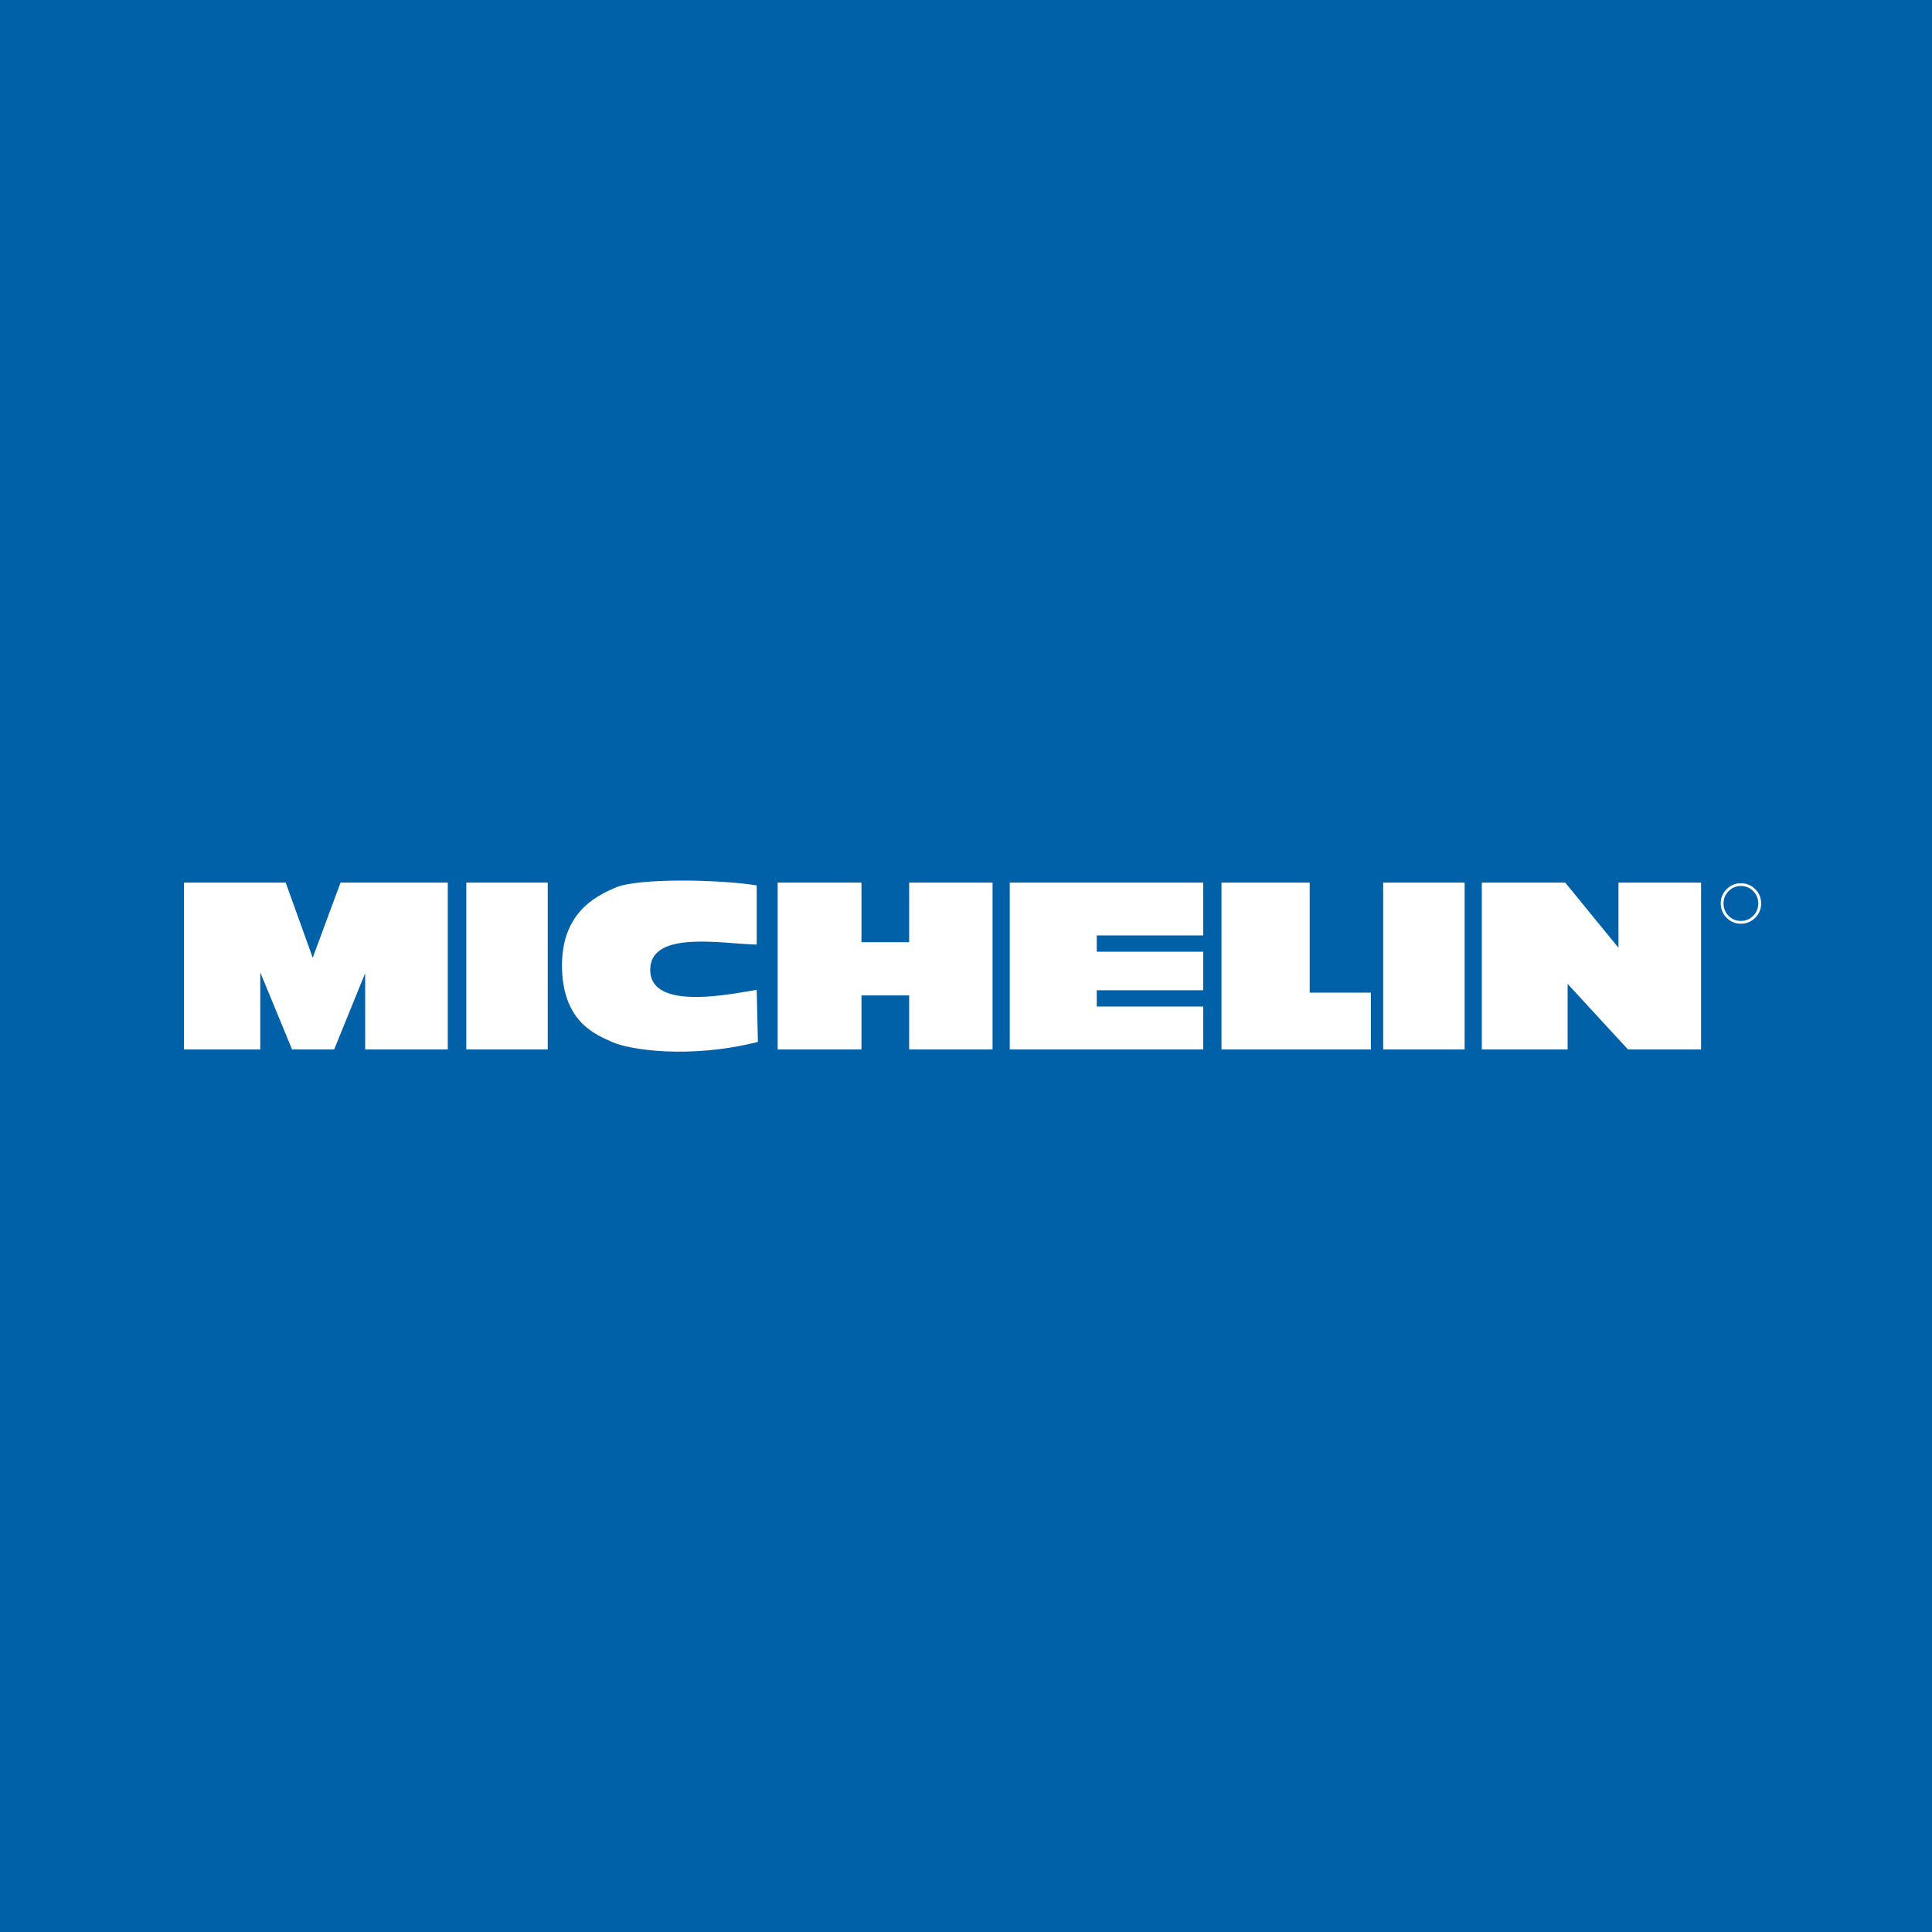 <svg width="147" height="147" viewBox="0 0 147 147" fill="none" xmlns="http://www.w3.org/2000/svg">
<rect width="147" height="147" fill="#0061A9"/>
<path fill-rule="evenodd" clip-rule="evenodd" d="M14 79.85V67.155H21.738L23.794 72.868L25.91 67.155H34.07V79.85H27.784V74.046L25.425 79.85H22.222L19.803 73.986V79.85H14ZM111.438 79.85V67.155H105.242V79.85H111.438ZM92.939 67.155V79.85H104.305V75.527H99.651V67.155H92.939ZM59.169 67.155V79.85H65.547V75.739H69.174V79.85H75.521V67.155H69.174V71.689H65.547V67.155H59.169ZM76.829 67.155V79.85H91.549V76.586H83.449V75.346H91.549V72.414H83.449V71.175H91.549V67.155H76.829ZM112.746 79.85V67.155H119.094L123.144 72.112V67.155H129.431V79.85H123.869L119.275 74.862V79.85H112.746ZM57.575 67.367C54.795 66.913 48.628 66.792 46.875 67.517C45.122 68.243 42.643 69.633 42.764 73.744C42.885 77.855 45.424 78.761 46.633 79.306C47.842 79.85 52.406 80.606 57.666 79.276L57.575 75.316C55.913 75.558 49.414 77.039 49.474 73.744C49.53 70.722 55.157 71.84 57.575 71.87V67.367ZM41.676 79.85V67.155H35.48V79.85H41.676ZM133.549 67.653C133.407 67.508 133.238 67.393 133.05 67.316C132.863 67.239 132.662 67.201 132.459 67.204C132.036 67.204 131.675 67.354 131.376 67.653C131.231 67.793 131.116 67.962 131.039 68.149C130.961 68.335 130.923 68.536 130.926 68.738C130.926 69.166 131.074 69.53 131.372 69.83C131.67 70.132 132.033 70.283 132.459 70.283C132.885 70.283 133.248 70.132 133.549 69.83C133.85 69.528 134 69.164 134 68.738C134 68.314 133.85 67.952 133.549 67.653ZM133.396 69.682C133.139 69.941 132.826 70.072 132.459 70.072C132.092 70.072 131.779 69.941 131.522 69.682C131.397 69.558 131.299 69.412 131.233 69.249C131.167 69.087 131.135 68.914 131.138 68.739C131.138 68.373 131.267 68.06 131.524 67.802C131.645 67.677 131.79 67.577 131.951 67.51C132.112 67.443 132.285 67.41 132.459 67.412C132.824 67.412 133.138 67.543 133.396 67.802C133.52 67.924 133.619 68.07 133.685 68.231C133.752 68.392 133.784 68.565 133.782 68.739C133.782 69.108 133.653 69.422 133.396 69.682Z" fill="white"/>
</svg>
